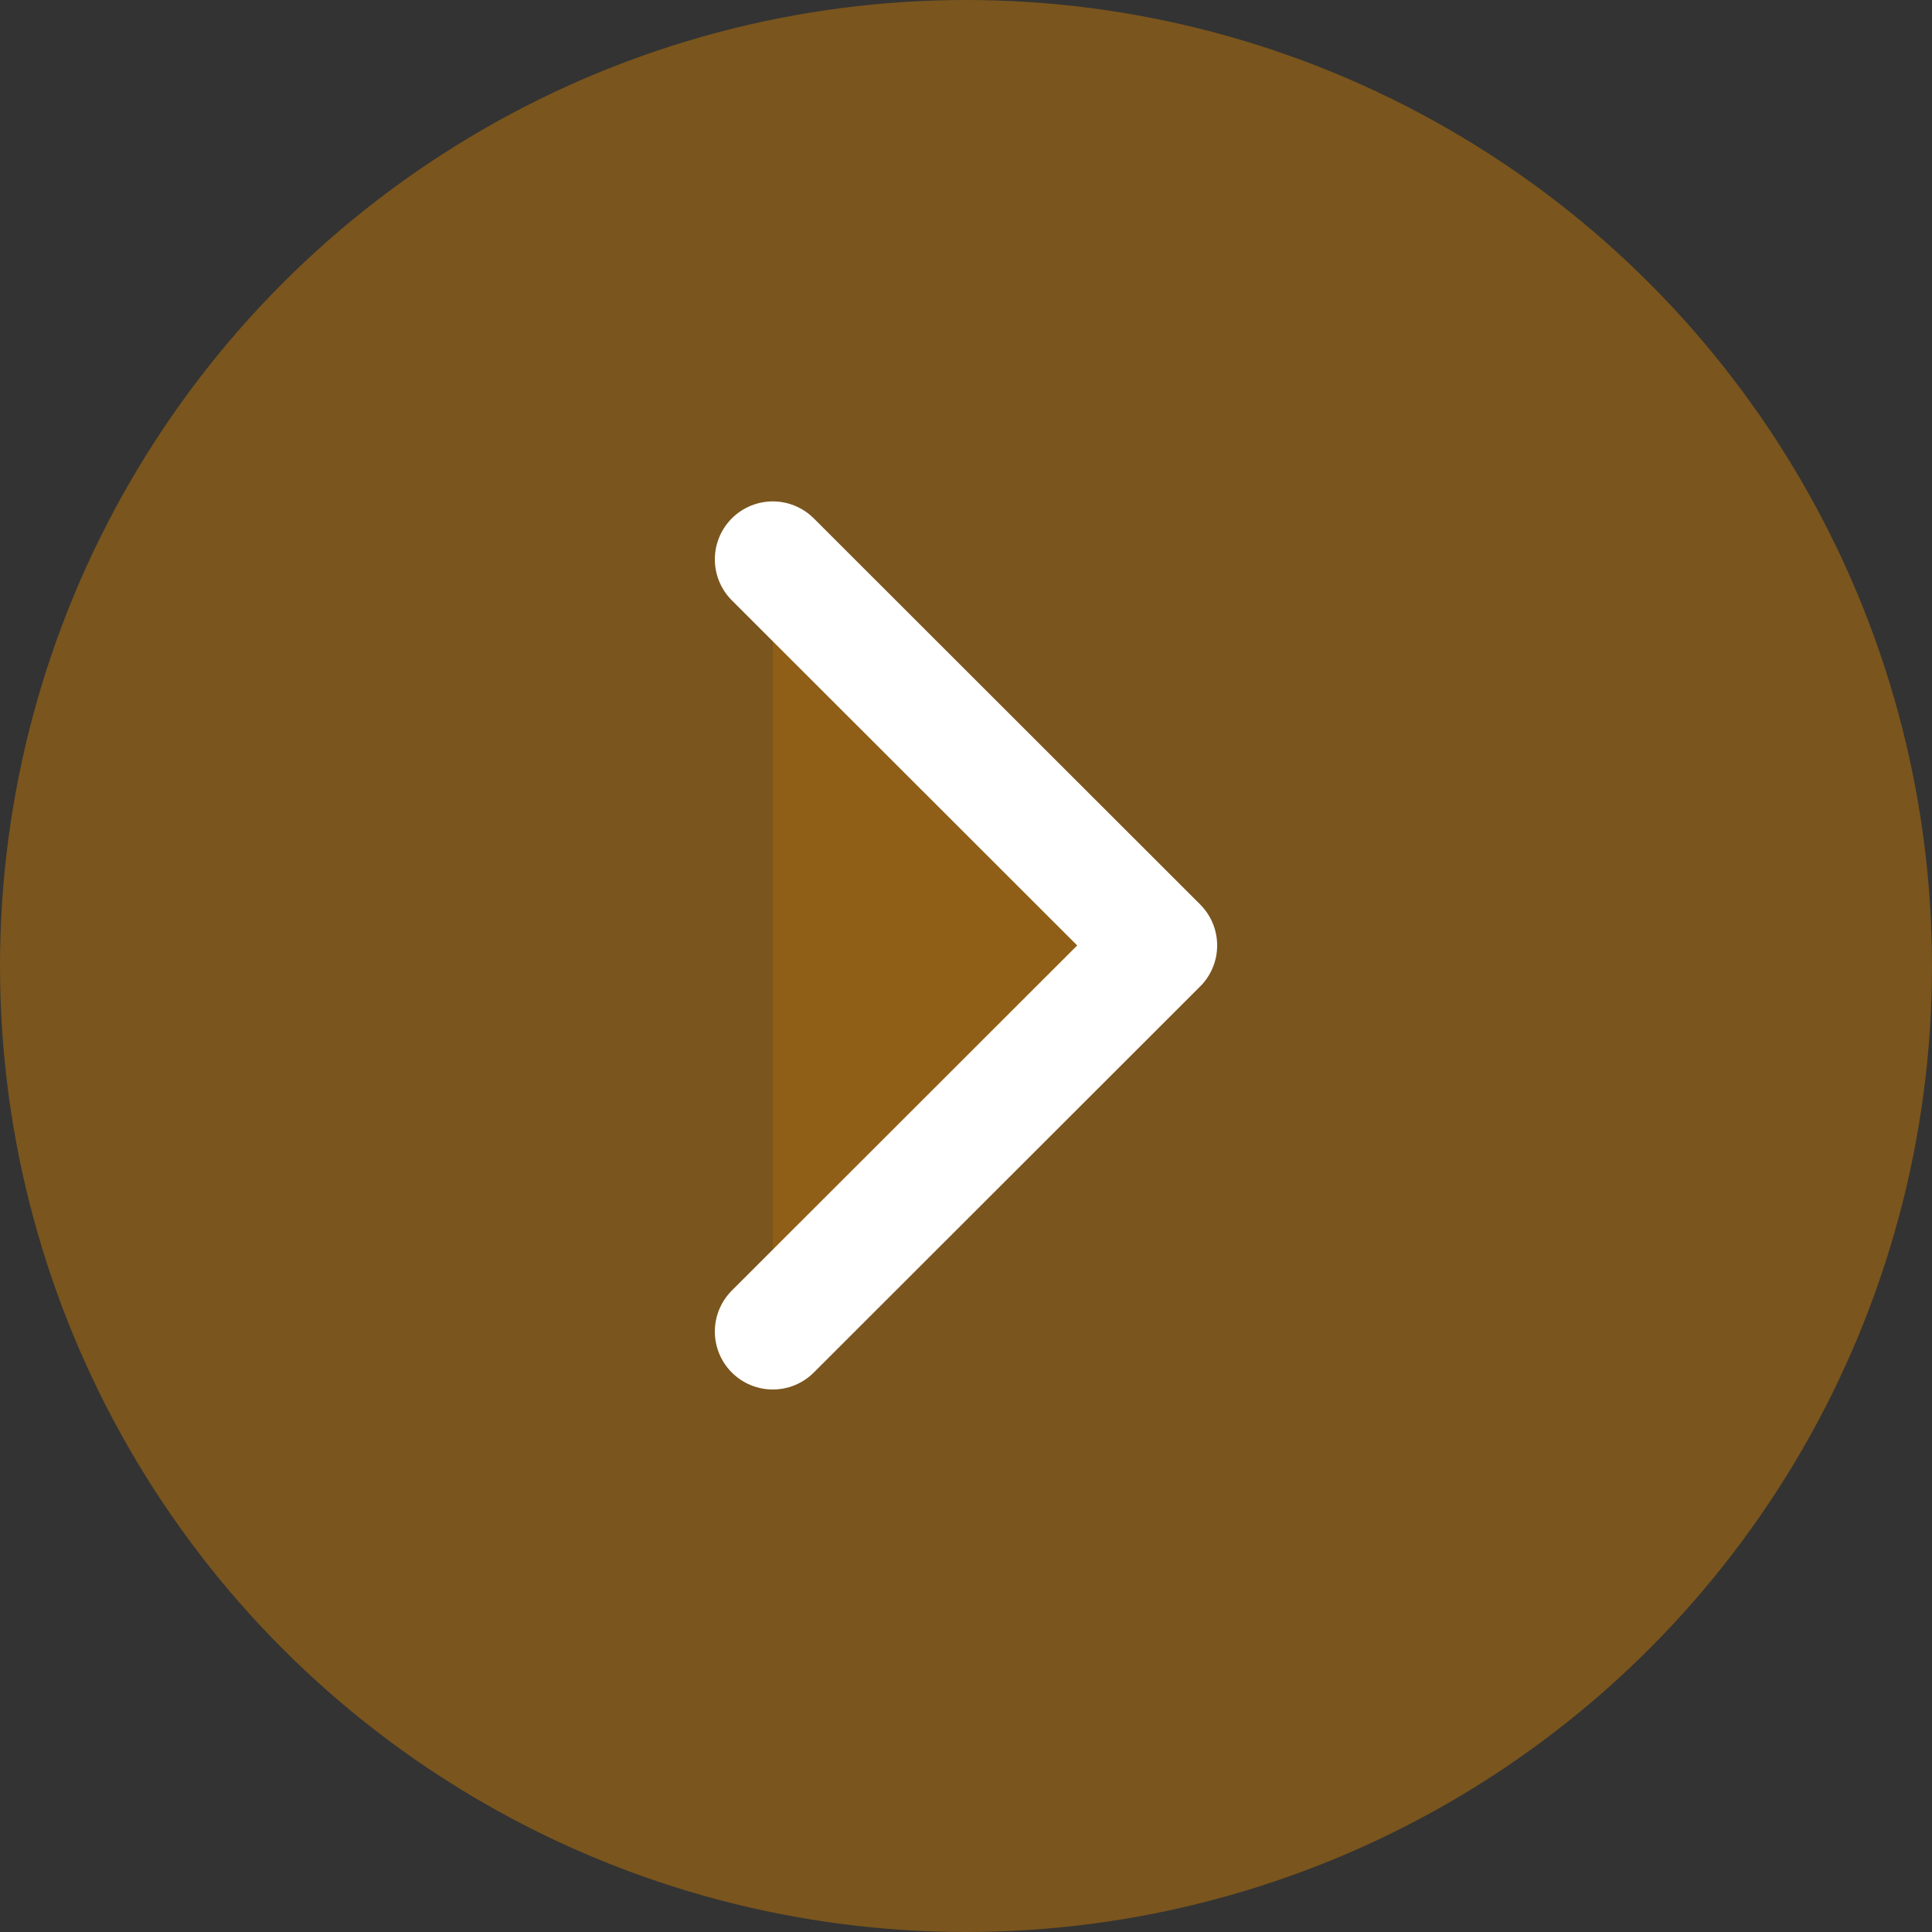 <svg width="50" height="50" viewBox="0 0 50 50" fill="none" xmlns="http://www.w3.org/2000/svg">
<rect x="0" y="0" width="50" height="50" fill="#333333" stroke="none"/>
<circle cx="25" cy="25" r="25" transform="rotate(-180 25 25)" fill="#996515" fill-opacity="0.7"/>
<path d="M20 14.476L30 24.468L20 34.46" fill="#996515" fill-opacity="0.7"/>
<path d="M20 14.476L30 24.468L20 34.46" stroke="white" stroke-width="3" stroke-linecap="round" stroke-linejoin="round"/>
</svg>
